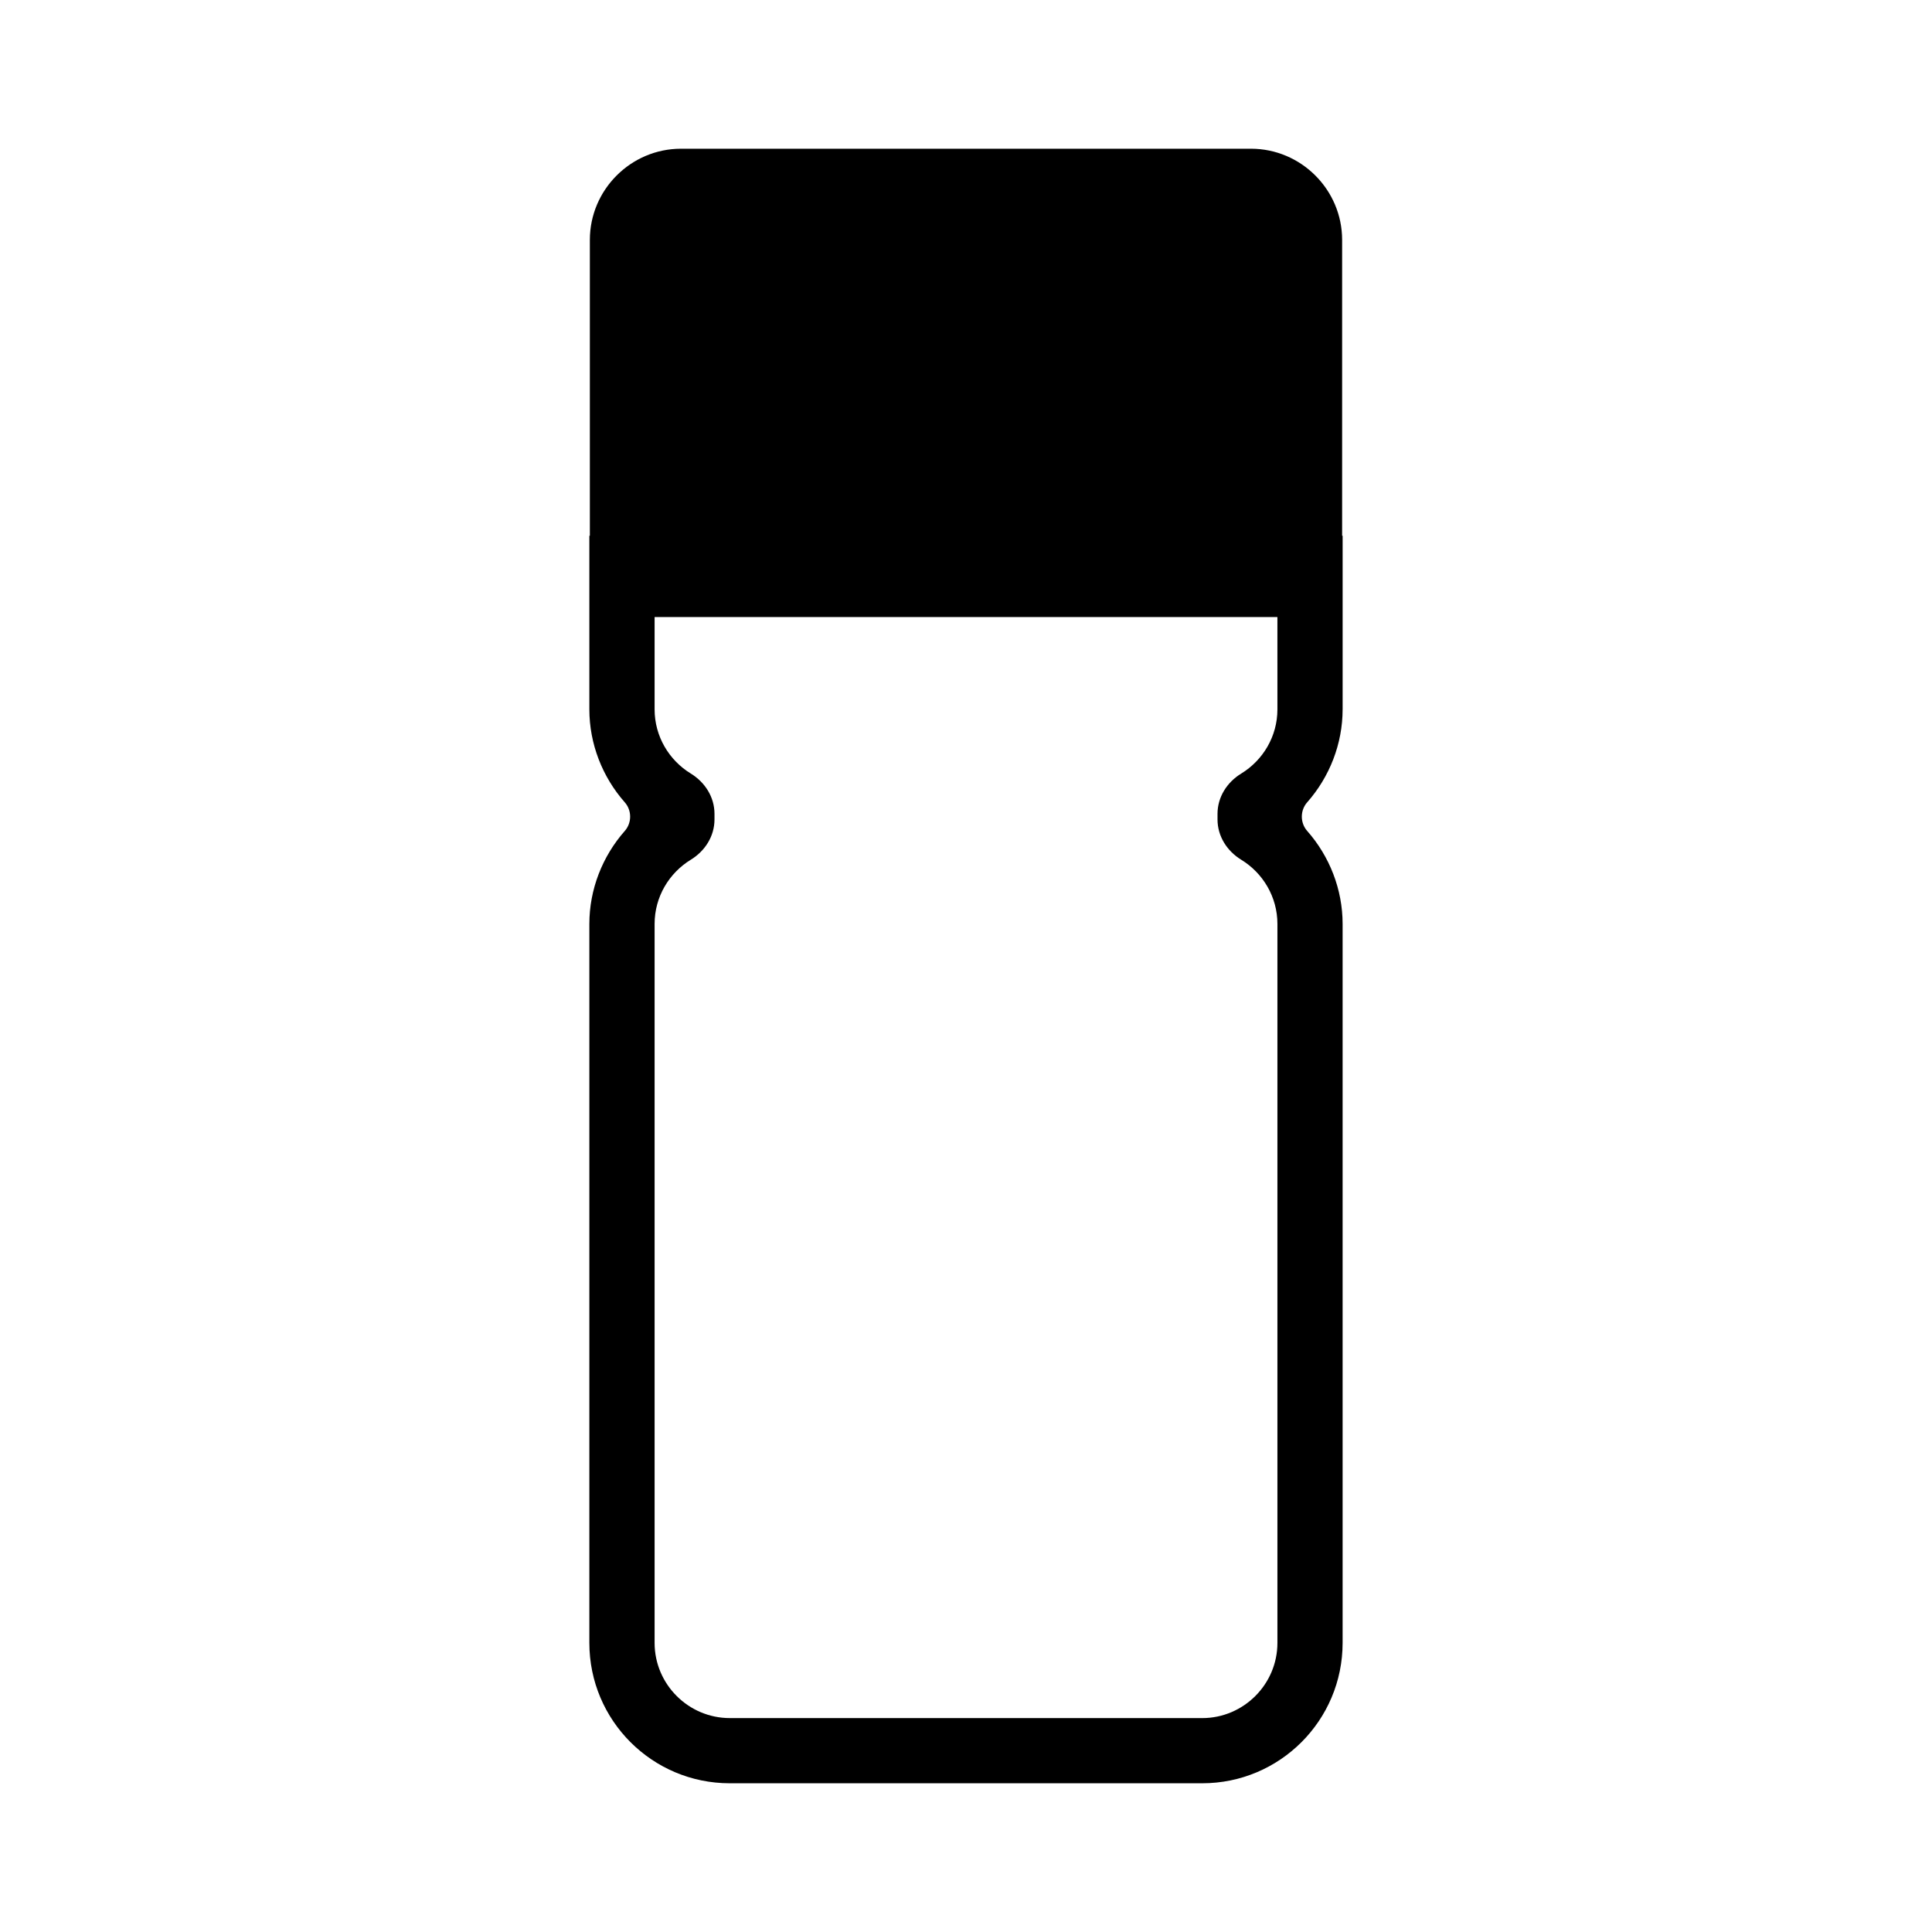 <?xml version="1.0" encoding="UTF-8"?>
<!-- Uploaded to: ICON Repo, www.iconrepo.com, Generator: ICON Repo Mixer Tools -->
<svg fill="#000000" width="800px" height="800px" version="1.1" viewBox="144 144 512 512" xmlns="http://www.w3.org/2000/svg">
 <path d="m499.81 331.99v-46.008h-0.133v-78.406c0-13.289-10.871-24.164-24.164-24.164h-151.03c-13.289 0-24.164 10.871-24.164 24.164v78.406h-0.133v46.008c0 9.129 3.449 17.91 9.395 24.645 1.883 2.133 1.883 5.43 0 7.566-5.945 6.734-9.395 15.516-9.395 24.641v190.54c0 20.547 16.656 37.203 37.207 37.203h125.21c20.547 0 37.203-16.656 37.203-37.203v-190.54c0-9.125-3.449-17.91-9.395-24.645-1.883-2.133-1.883-5.43 0-7.566 5.941-6.727 9.395-15.508 9.395-24.637zm-17.281 0c0 7.18-3.848 13.496-9.582 17.004-3.789 2.316-6.293 6.246-6.293 10.688v1.477c0 4.438 2.504 8.367 6.293 10.688 5.734 3.508 9.582 9.828 9.582 17.004v190.54c0 10.957-8.961 19.922-19.922 19.922l-125.21-0.004c-10.957 0-19.922-8.961-19.922-19.922v-190.54c0-7.176 3.848-13.496 9.582-17.004 3.789-2.316 6.289-6.246 6.289-10.688v-1.477c0-4.438-2.504-8.367-6.289-10.688-5.734-3.508-9.582-9.828-9.582-17.004v-24.461h165.05z"/>
</svg>